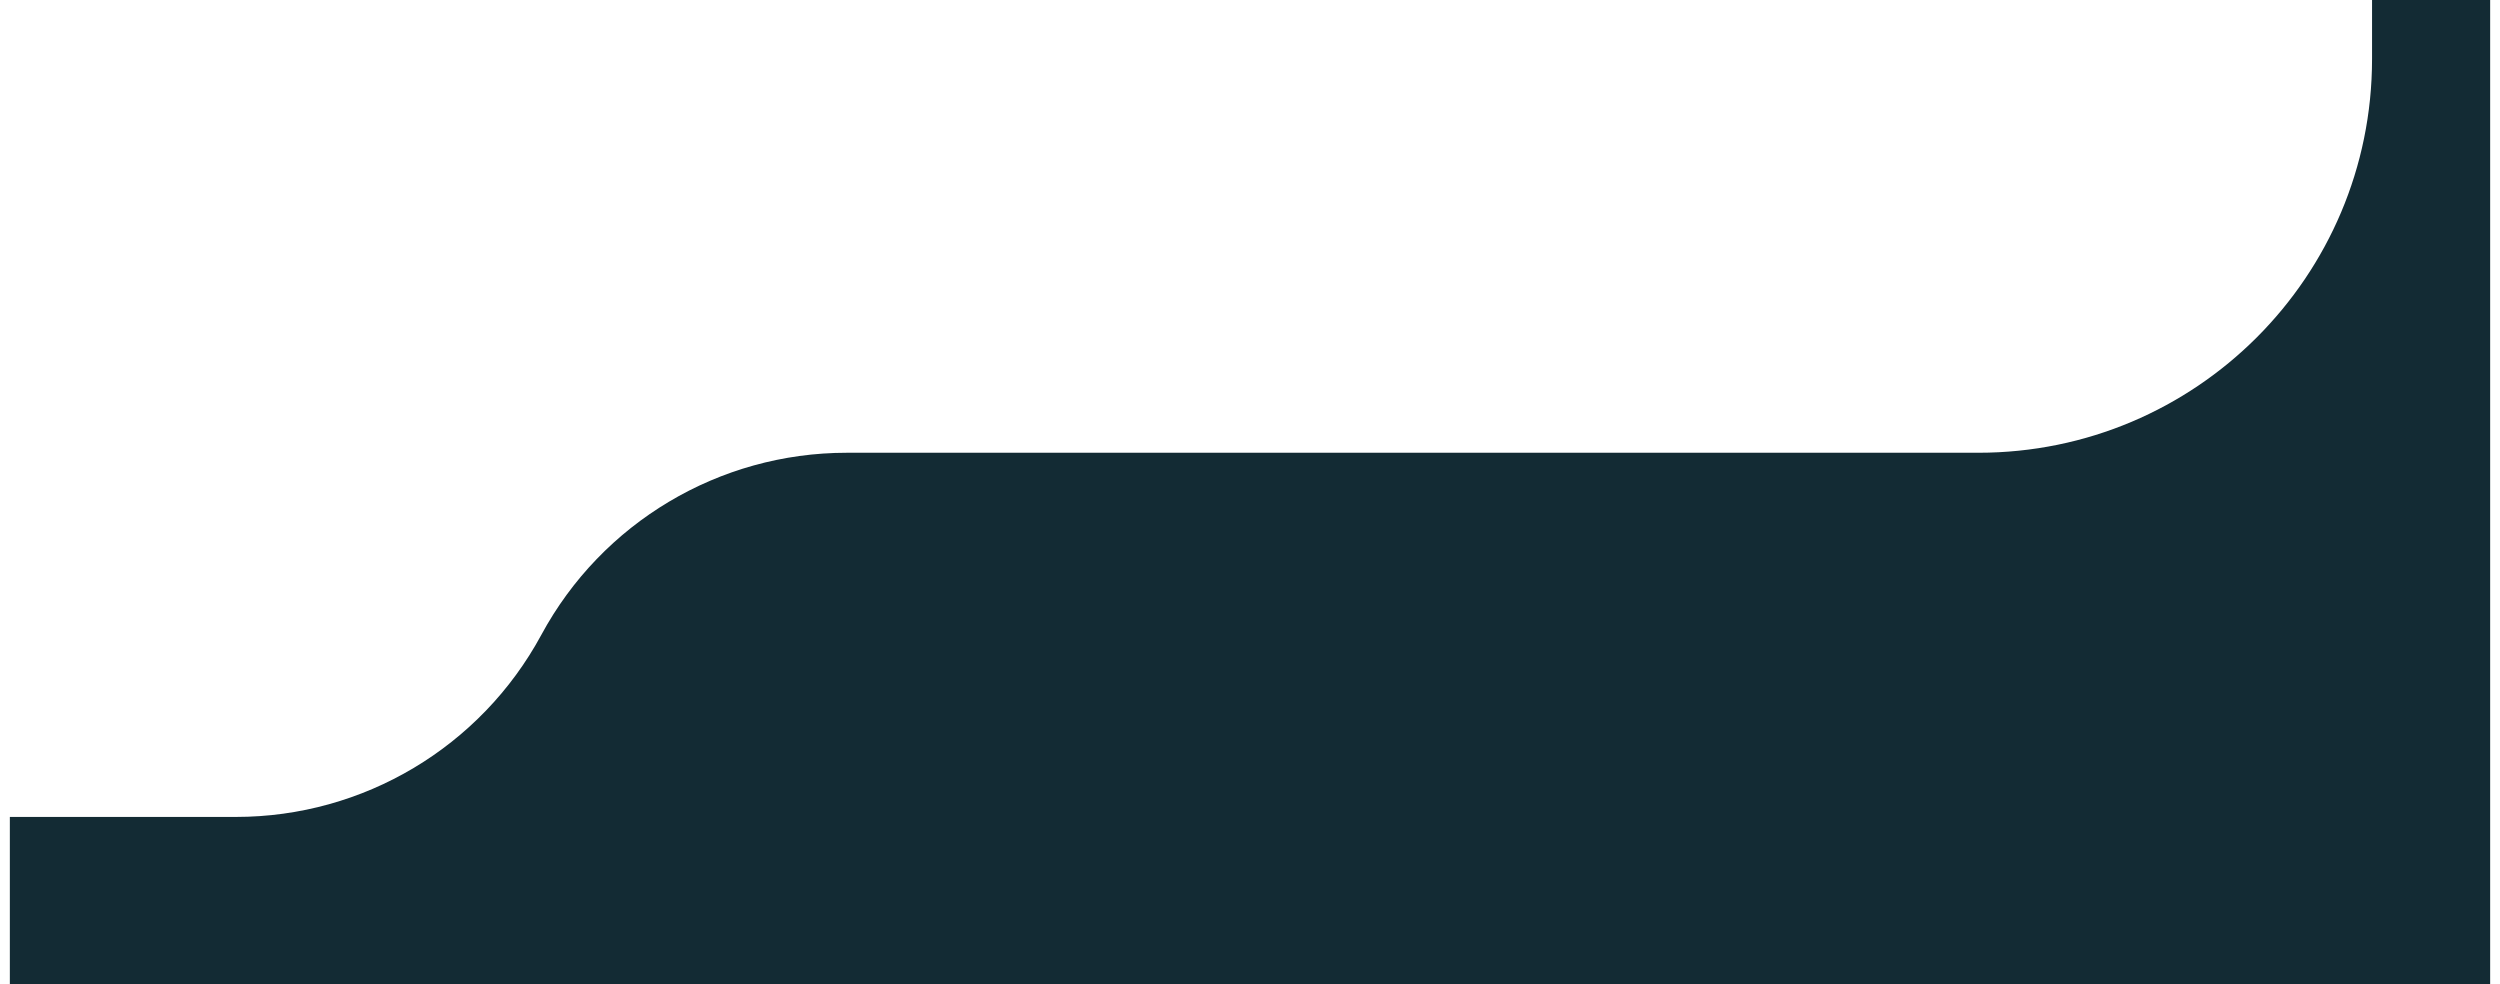 <?xml version="1.0" encoding="UTF-8"?> <svg xmlns="http://www.w3.org/2000/svg" width="127" height="50" viewBox="0 0 127 50" fill="none"><path d="M126.5 50V0H120.5V3C120.5 14.046 111.546 23 100.5 23H96H43.015C36.537 23 30.58 26.551 27.5 32.25V32.25C24.42 37.949 18.463 41.5 11.985 41.5H0.5V50H126.5Z" fill="#132B34"></path></svg> 